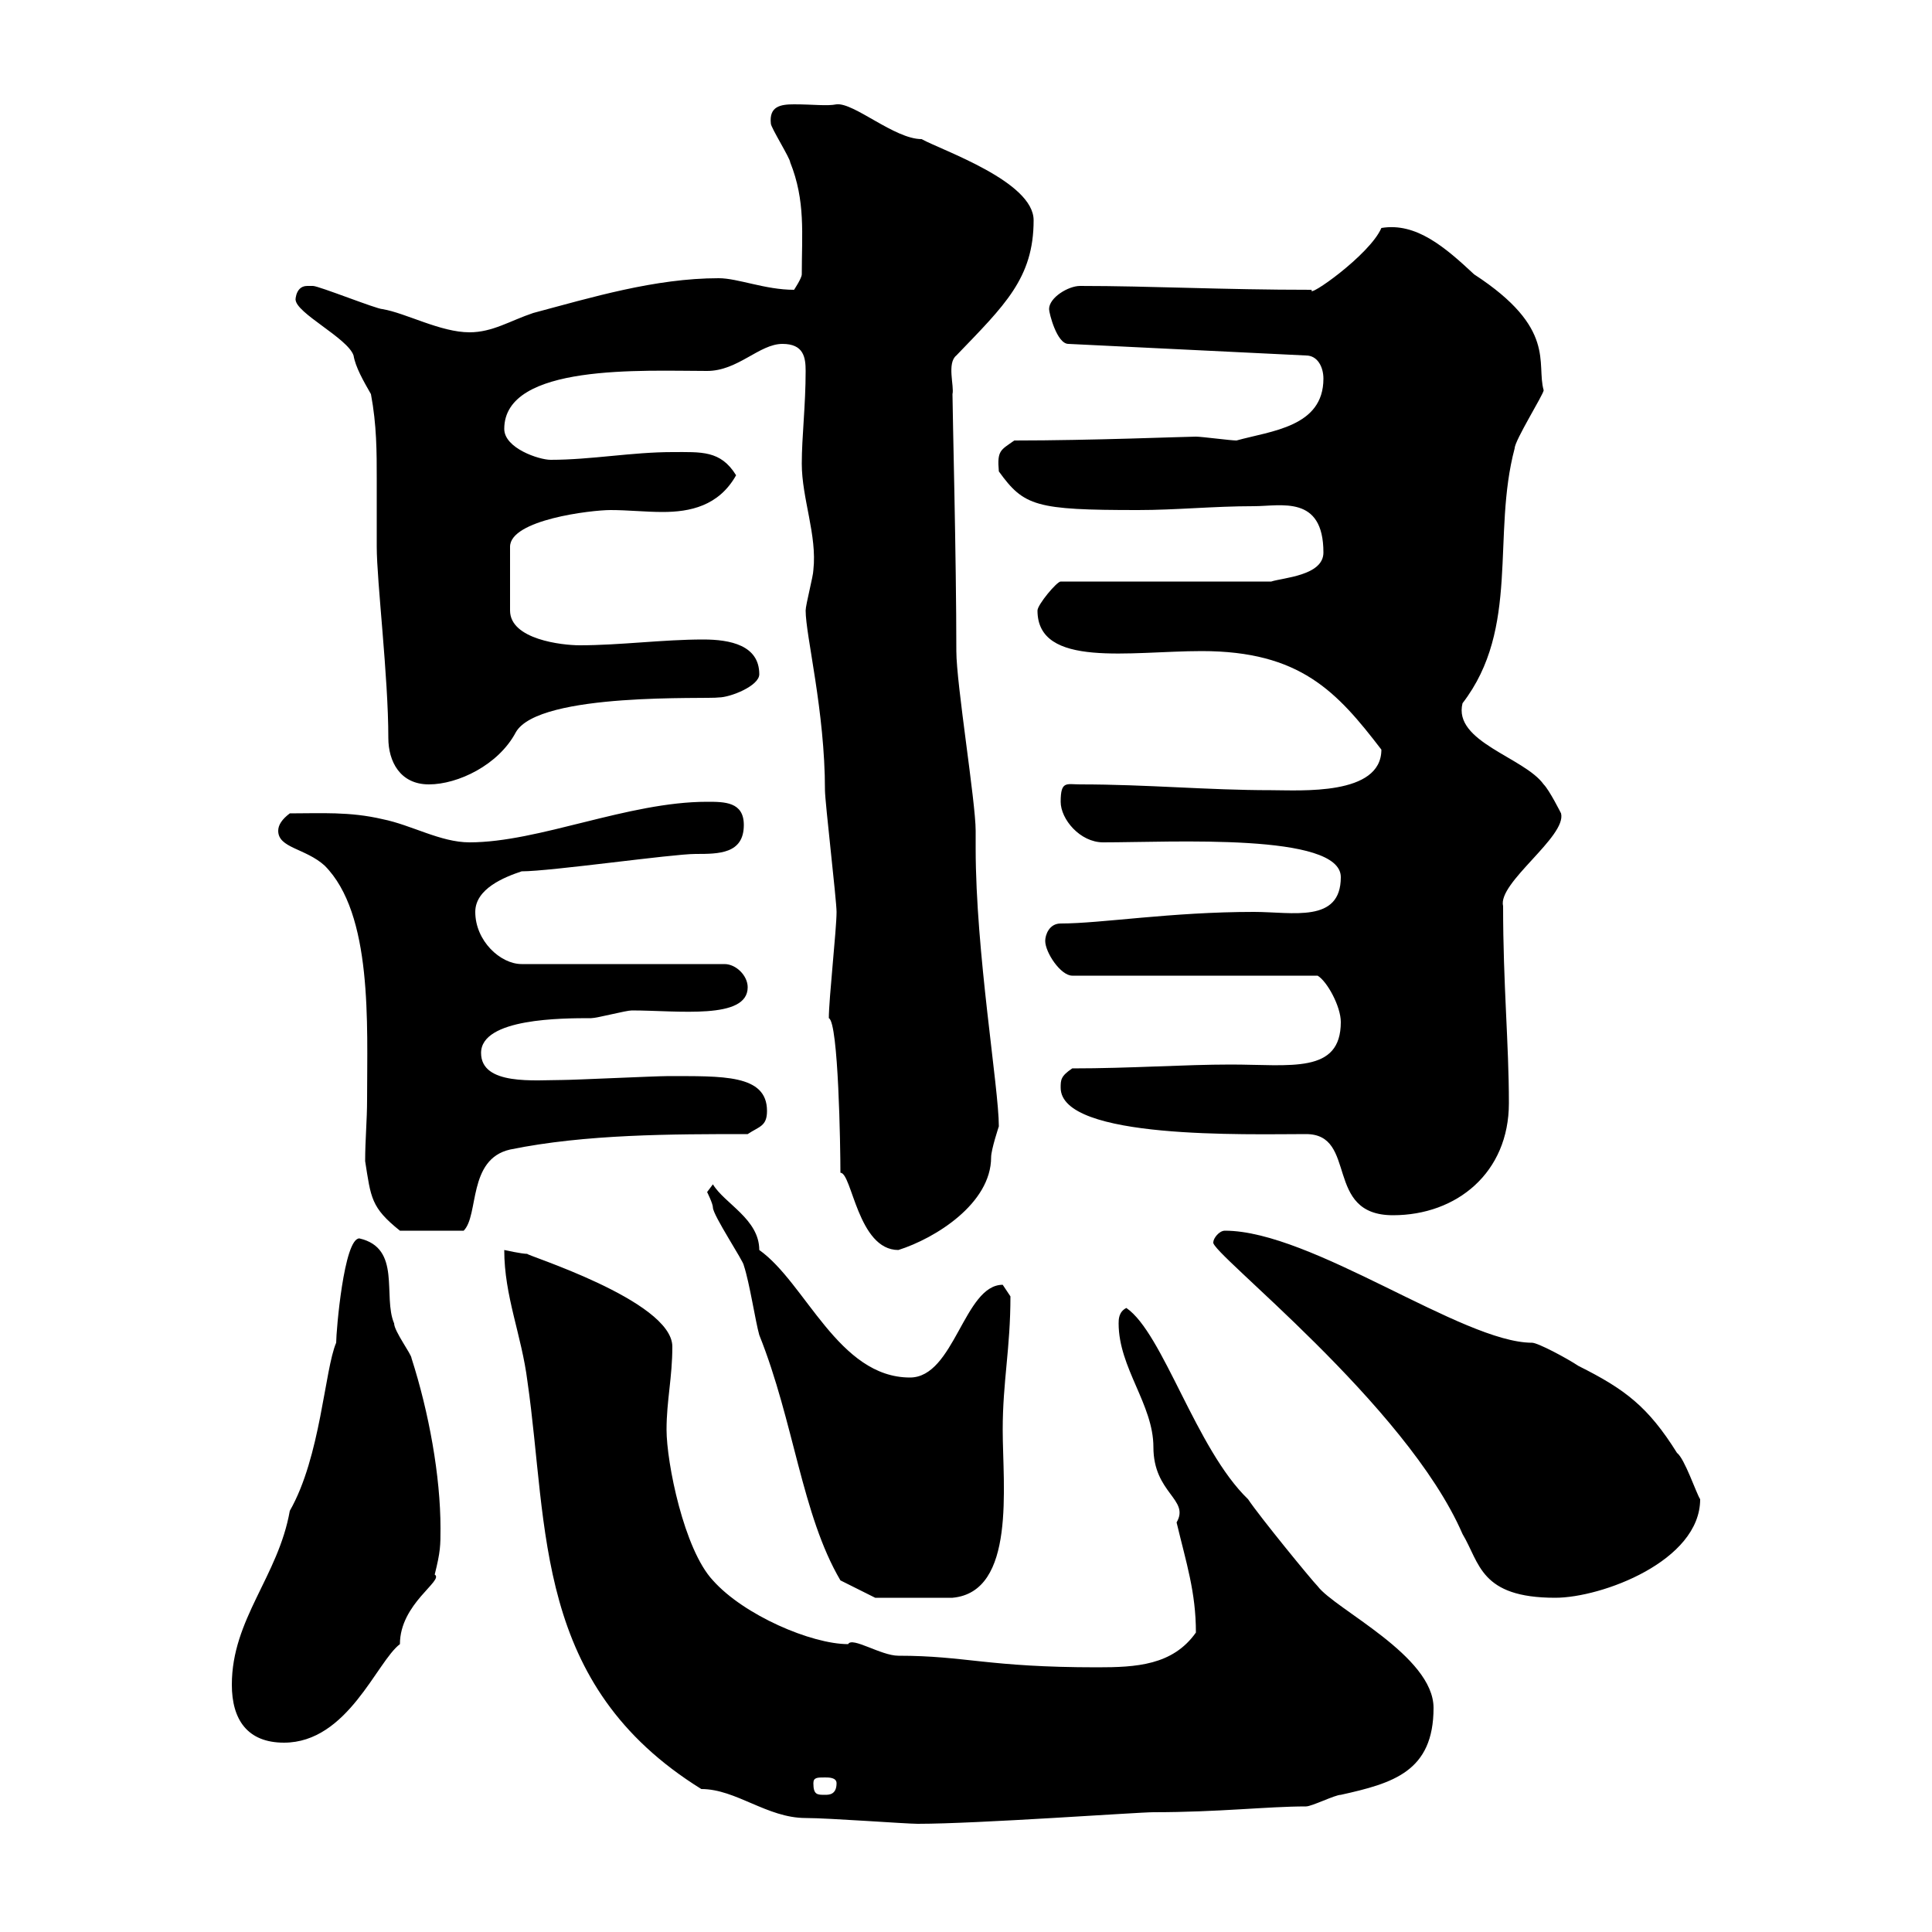 <svg xmlns="http://www.w3.org/2000/svg" xmlns:xlink="http://www.w3.org/1999/xlink" width="300" height="300"><path d="M78.30 194.10C78.30 201.30 81 207.30 81.90 214.50C85.20 237.30 82.80 261.60 108.90 277.80C114.30 277.80 119.10 282.30 125.10 282.30C128.70 282.30 140.70 283.20 142.50 283.20C151.80 283.20 176.70 281.40 179.10 281.40C189.30 281.40 196.80 280.50 202.80 280.50C203.70 280.50 207.30 278.70 208.20 278.70C216.30 276.90 222.60 275.10 222.60 265.20C222.60 257.10 207.30 249.90 204.60 246.30C203.70 245.40 195.60 235.50 193.80 232.80C185.70 225 180.60 207 174.90 203.10C173.70 203.70 173.70 204.90 173.70 205.50C173.70 212.40 179.10 218.10 179.10 224.70C179.10 231.90 184.80 232.80 182.70 236.40C184.20 242.70 185.70 247.20 185.70 253.50C182.10 258.60 176.40 258.90 170.40 258.90C153.30 258.90 150 257.10 139.50 257.10C136.80 257.10 132.30 254.10 131.70 255.30C126 255.30 115.50 250.80 110.70 245.40C106.20 240.60 103.50 227.10 103.50 222C103.50 217.50 104.40 213.90 104.40 209.10C104.40 201.90 81 194.70 81.90 194.70C81 194.70 78.30 194.10 78.30 194.10ZM126.30 276.90C126.30 276 126.90 276 128.10 276C128.70 276 129.90 276 129.90 276.90C129.90 278.70 128.70 278.70 128.10 278.70C126.90 278.70 126.30 278.70 126.30 276.90ZM36 261.60C36 267 38.40 270.60 44.10 270.60C54 270.60 58.50 258 62.10 255.30C62.10 249 69 245.40 67.50 244.50C68.40 240.90 68.40 240 68.40 237.30C68.40 229.20 66.60 219.30 63.90 210.90C63.90 210.30 61.20 206.70 61.20 205.50C59.40 201.30 62.40 193.80 55.80 192.30C53.40 192.30 52.20 206.70 52.20 208.50C50.40 212.70 49.80 226.20 45 234.60C43.20 244.80 36 251.40 36 261.60ZM109.80 185.10C109.80 185.10 110.70 186.90 110.70 187.50C110.70 188.70 115.50 195.90 115.50 196.50C116.40 199.20 117.30 205.20 117.90 207.30C123.30 220.80 124.50 235.20 130.50 245.40C132.30 246.30 135.90 248.10 135.90 248.10L147.90 248.10C157.80 247.20 155.70 230.70 155.70 222C155.70 214.50 156.90 209.40 156.90 201.30C156.90 201.30 155.70 199.50 155.70 199.50C149.70 199.50 148.20 213.90 141.30 213.90C130.20 213.90 125.10 199.20 117.90 194.10C117.90 189.30 112.50 186.90 110.70 183.90C110.70 183.90 109.80 185.10 109.80 185.10ZM188.40 192.90C187.80 194.40 218.40 218.10 227.10 238.20C229.80 242.70 229.80 248.10 241.50 248.10C248.70 248.10 264 242.40 264 232.80C263.40 231.90 261.60 226.50 260.40 225.60C255.90 218.40 252.30 215.70 245.10 212.10C243.30 210.90 238.80 208.50 237.90 208.50C227.10 208.50 203.70 191.10 190.20 191.10C189.30 191.10 188.40 192.30 188.40 192.90ZM128.70 158.10C130.20 158.70 130.50 178.20 130.50 182.10C132.30 182.10 133.20 194.10 139.50 194.10C145.20 192.30 153.90 186.90 153.90 179.70C153.90 178.50 155.10 174.90 155.10 174.90C155.10 168.90 151.50 147.90 151.50 131.70L151.50 129C151.50 124.50 148.50 106.20 148.50 101.10C148.50 86.70 147.90 63.60 147.90 61.20C148.20 60 147 56.40 148.50 55.20C156 47.40 160.50 43.20 160.50 34.20C160.50 28.20 146.40 23.40 143.10 21.60C138.90 21.60 132.60 15.90 129.90 16.20C128.40 16.50 126.30 16.20 123.30 16.20C121.20 16.20 119.40 16.50 119.70 19.20C119.70 19.80 122.70 24.60 122.70 25.20C125.10 31.20 124.50 36.30 124.50 42.60C124.50 43.20 123.30 45 123.30 45C118.80 45 114.60 43.20 111.60 43.20C101.70 43.20 91.80 46.20 82.80 48.60C79.20 49.80 76.50 51.60 72.90 51.60C68.40 51.60 63 48.60 59.40 48C58.50 48 49.50 44.40 48.60 44.40C48.60 44.40 48.60 44.40 47.70 44.40C45.60 44.40 45.90 47.40 45.90 46.50C45.90 48.60 54 52.50 54.90 55.20C55.20 57 56.40 59.10 57.60 61.20C58.50 66 58.50 70.20 58.50 74.40C58.50 77.70 58.50 81.30 58.50 84.90C58.50 90.30 60.30 105 60.30 114.60C60.30 118.20 62.10 121.80 66.60 121.80C71.10 121.80 77.40 118.80 80.10 113.70C83.70 107.40 110.10 108.60 111.60 108.30C113.40 108.30 117.90 106.50 117.90 104.70C117.90 100.20 113.40 99.30 109.20 99.30C102.90 99.30 96.30 100.20 90 100.20C87.30 100.20 79.20 99.30 79.20 94.80L79.20 84.90C79.20 80.70 91.80 79.20 94.80 79.20C97.50 79.20 100.20 79.50 102.90 79.50C107.10 79.50 111.60 78.60 114.30 73.80C111.90 69.90 108.90 70.20 104.40 70.20C98.10 70.20 91.80 71.40 85.50 71.40C83.70 71.40 78.30 69.60 78.30 66.60C78.30 56.40 99.90 57.60 109.80 57.60C114.60 57.60 117.90 53.40 121.50 53.40C124.80 53.40 125.10 55.50 125.10 57.60C125.10 63 124.50 67.80 124.50 72C124.50 77.40 126.90 83.10 126.30 88.50C126.30 89.40 125.10 93.90 125.10 94.80C125.10 98.70 128.10 110.40 128.10 122.70C128.10 124.50 129.90 139.80 129.90 141.60C129.90 144.30 128.70 155.10 128.70 158.10ZM56.70 180.30C57.60 186 57.60 187.50 62.10 191.10L72 191.10C74.40 188.70 72.60 180 79.20 178.50C90.90 176.10 104.40 176.10 116.10 176.10C117.90 174.90 119.10 174.90 119.10 172.50C119.10 166.80 112.20 167.10 103.50 167.10C101.70 167.10 89.10 167.70 87.30 167.70C83.10 167.70 74.70 168.60 74.70 163.50C74.70 158.10 87.30 158.10 91.80 158.10C92.70 158.10 97.20 156.90 98.10 156.90C105.30 156.90 116.10 158.40 116.10 153.30C116.10 151.50 114.30 149.70 112.50 149.70L81 149.70C77.70 149.70 73.80 146.10 73.80 141.60C73.80 138 78.30 136.20 81 135.30C85.50 135.30 104.40 132.60 108 132.60C111.60 132.60 115.50 132.60 115.50 128.10C115.50 124.50 112.50 124.50 109.80 124.50C97.50 124.50 83.70 130.80 72.90 130.80C68.40 130.80 63.90 128.10 59.40 127.20C54.30 126 49.80 126.30 45 126.30C43.80 127.20 43.20 128.10 43.20 129C43.20 131.70 47.40 131.70 50.40 134.40C57.90 141.90 57 159 57 170.70C57 174 56.70 177 56.70 180.30ZM164.70 168.90C164.70 177 193.80 176.10 202.80 176.10C210.90 176.10 205.50 188.70 216.30 188.70C226.20 188.70 234.30 182.10 234.30 171.30C234.30 162 233.40 153 233.40 140.70C232.50 137.10 243.30 129.90 242.40 126.30C242.40 126.30 240.60 122.70 239.70 121.80C236.70 117.60 225.60 115.20 227.10 109.20C236.10 97.50 231.60 83.10 235.20 69.60C235.20 68.40 239.70 61.20 239.70 60.60C238.50 56.40 241.80 51 228.90 42.60C224.40 38.40 219.90 34.50 214.50 35.40C212.70 39.60 202.80 46.50 203.70 45C189.60 45 178.80 44.40 167.70 44.40C165.90 44.40 162.90 46.20 162.90 48C162.90 48.60 164.10 53.40 165.90 53.40L202.80 55.20C204.60 55.20 205.50 57 205.50 58.80C205.50 66.30 197.40 66.90 192 68.40C191.10 68.40 186.60 67.80 185.70 67.80C184.20 67.80 169.50 68.40 157.50 68.40C155.40 69.90 154.80 69.90 155.10 73.20C159 78.60 160.80 79.20 176.70 79.20C182.70 79.20 188.40 78.60 194.70 78.60C198.90 78.60 205.50 76.80 205.50 85.80C205.50 89.40 199.20 89.70 197.40 90.30L164.70 90.30C164.10 90.30 161.10 93.90 161.10 94.80C161.10 103.80 175.50 101.10 186.60 101.10C201.90 101.10 207.60 107.40 214.50 116.40C214.50 123.60 201.90 122.70 197.40 122.70C187.50 122.70 178.20 121.80 167.70 121.80C165.60 121.80 164.70 121.20 164.70 124.50C164.70 127.20 167.70 130.80 171.30 130.80C182.10 130.80 208.20 129.30 208.20 136.20C208.20 143.40 200.70 141.60 194.70 141.60C181.80 141.60 171 143.40 164.70 143.40C162.90 143.40 162.30 145.20 162.30 146.10C162.30 147.90 164.70 151.50 166.50 151.50L204.60 151.50C206.10 152.40 208.20 156.30 208.20 158.70C208.20 166.80 200.40 165.30 191.10 165.30C183.90 165.30 175.50 165.90 166.50 165.90C164.70 167.10 164.70 167.70 164.70 168.90Z"/></svg>